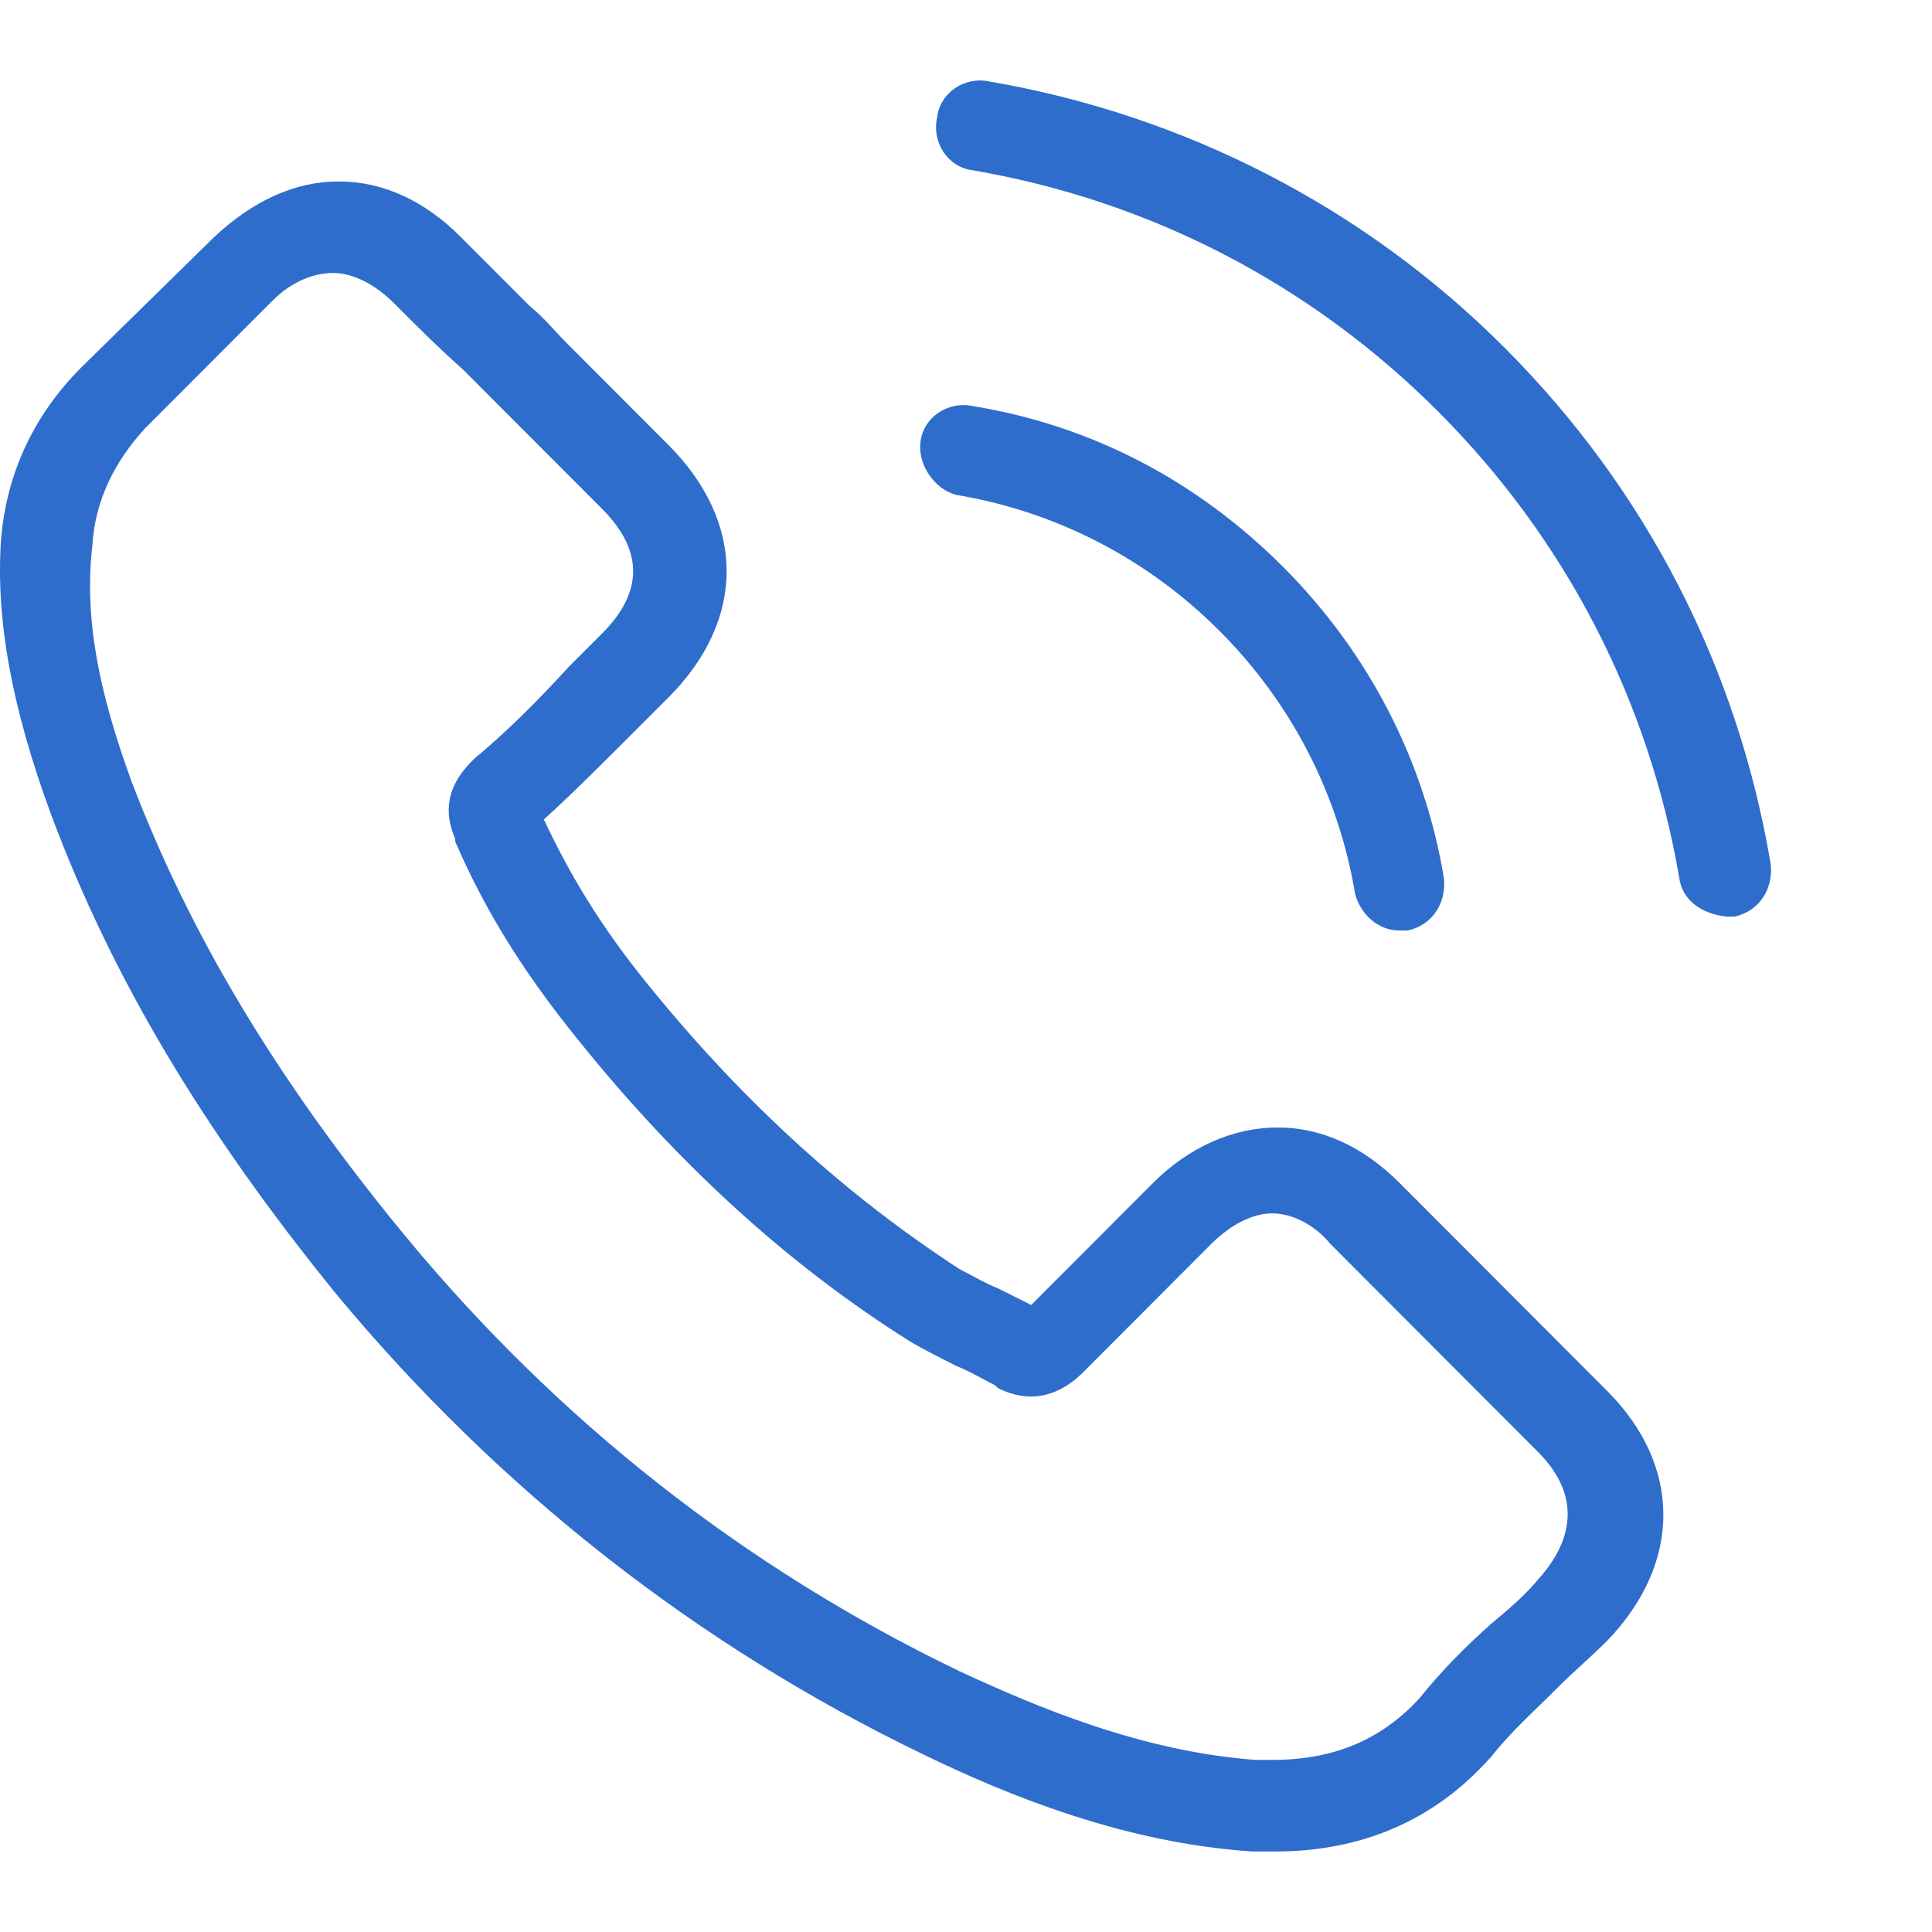 <?xml version="1.0" encoding="UTF-8"?>
<svg xmlns="http://www.w3.org/2000/svg" width="24" height="24" viewBox="0 0 24 24" fill="none">
  <path d="M0.632 10.111C1.389 12.144 2.524 14.04 4.175 16.073C6.205 18.52 8.682 20.45 11.469 21.794C12.535 22.311 13.98 22.897 15.562 23H15.838C16.904 23 17.799 22.621 18.487 21.863L18.521 21.828C18.762 21.518 19.037 21.277 19.347 20.967C19.553 20.76 19.759 20.588 19.966 20.381C20.895 19.416 20.895 18.21 19.966 17.28L17.386 14.695C16.938 14.247 16.422 14.006 15.872 14.006C15.322 14.006 14.771 14.247 14.324 14.695L12.81 16.211C12.673 16.142 12.535 16.074 12.398 16.005C12.225 15.936 12.053 15.832 11.916 15.763C10.54 14.867 9.267 13.73 8.063 12.248C7.444 11.49 7.065 10.835 6.756 10.18C7.134 9.836 7.512 9.456 7.891 9.077L8.304 8.664C9.267 7.699 9.267 6.493 8.304 5.528L7.031 4.253C6.893 4.115 6.756 3.943 6.584 3.805C6.308 3.529 5.999 3.219 5.723 2.943C5.276 2.495 4.76 2.254 4.21 2.254C3.659 2.254 3.143 2.495 2.662 2.943L1.011 4.563C0.426 5.149 0.082 5.872 0.013 6.699C-0.056 7.699 0.15 8.802 0.632 10.111L0.632 10.111ZM1.148 6.768C1.182 6.217 1.423 5.734 1.802 5.321L3.384 3.736C3.625 3.494 3.9 3.391 4.141 3.391C4.382 3.391 4.657 3.529 4.898 3.77C5.173 4.046 5.448 4.321 5.758 4.597L7.478 6.32C7.994 6.837 7.994 7.354 7.478 7.871C7.341 8.009 7.203 8.147 7.065 8.284C6.687 8.698 6.309 9.077 5.896 9.422L5.861 9.456C5.483 9.835 5.552 10.18 5.655 10.421V10.455C5.999 11.248 6.446 12.006 7.169 12.902C8.442 14.488 9.818 15.728 11.297 16.659C11.469 16.762 11.675 16.865 11.882 16.969C12.054 17.038 12.226 17.141 12.363 17.21L12.398 17.244C12.535 17.313 12.673 17.348 12.81 17.348C13.155 17.348 13.395 17.106 13.464 17.038L15.047 15.452C15.288 15.211 15.563 15.073 15.803 15.073C16.113 15.073 16.388 15.28 16.526 15.452L19.106 18.037C19.725 18.657 19.45 19.243 19.106 19.622C18.934 19.829 18.728 20.001 18.521 20.174C18.212 20.449 17.902 20.759 17.627 21.104C17.145 21.621 16.561 21.862 15.804 21.862H15.597C14.187 21.759 12.88 21.207 11.916 20.759C9.267 19.484 6.928 17.658 5.002 15.315C3.419 13.385 2.353 11.593 1.63 9.697C1.217 8.56 1.045 7.664 1.148 6.768L1.148 6.768ZM11.434 5.493C11.468 5.183 11.778 4.977 12.088 5.045C13.567 5.287 14.874 5.976 15.941 7.044C17.007 8.112 17.695 9.456 17.936 10.904C17.97 11.214 17.799 11.489 17.489 11.559H17.386C17.11 11.559 16.904 11.352 16.835 11.111C16.629 9.87 16.044 8.733 15.149 7.837C14.255 6.941 13.12 6.355 11.881 6.148C11.606 6.079 11.4 5.769 11.434 5.493L11.434 5.493ZM20.86 10.904C20.482 8.698 19.45 6.7 17.867 5.114C16.285 3.529 14.29 2.495 12.088 2.116C11.778 2.082 11.572 1.771 11.641 1.461C11.675 1.151 11.985 0.944 12.294 1.013C14.702 1.427 16.939 2.564 18.693 4.322C20.447 6.079 21.583 8.285 21.996 10.732C22.03 11.042 21.858 11.317 21.548 11.386H21.445C21.135 11.352 20.895 11.179 20.86 10.904H20.86Z" fill="#2E6DCC"></path>
</svg>
